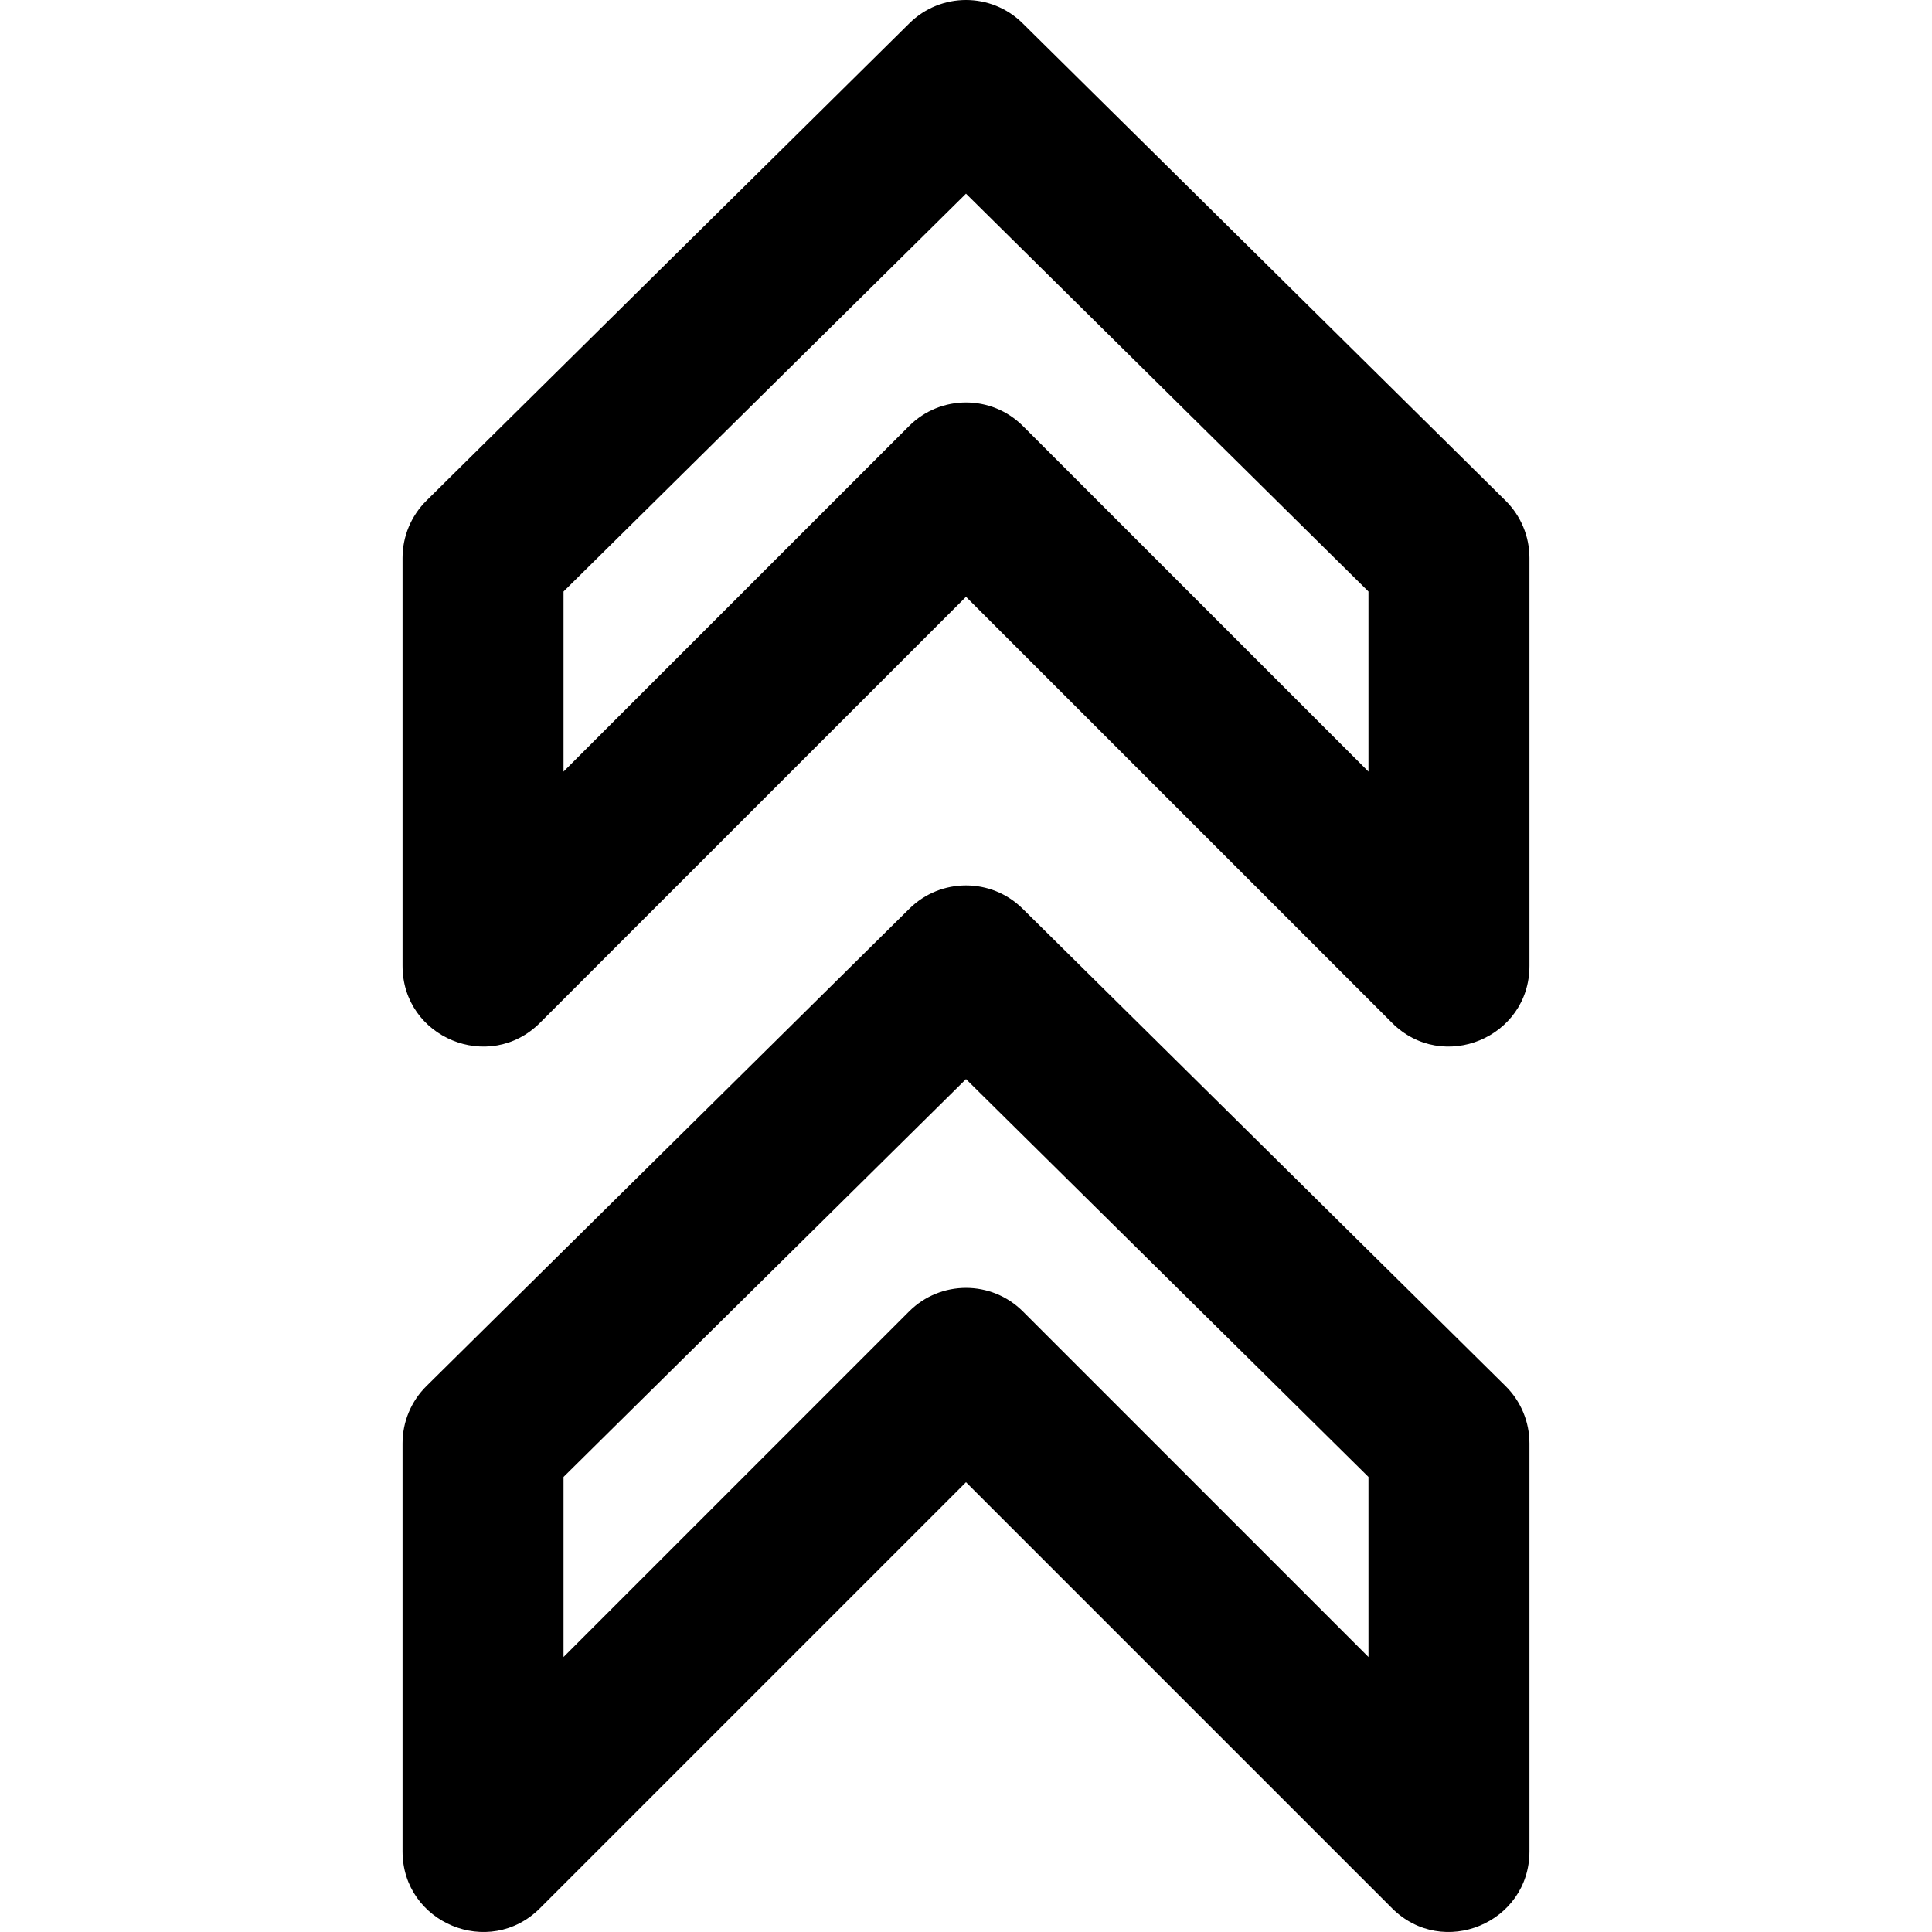 <?xml version="1.0" encoding="iso-8859-1"?>
<!-- Generator: Adobe Illustrator 19.0.0, SVG Export Plug-In . SVG Version: 6.00 Build 0)  -->
<svg version="1.1" id="Layer_1" xmlns="http://www.w3.org/2000/svg" xmlns:xlink="http://www.w3.org/1999/xlink" x="0px" y="0px"
	 viewBox="0 0 512.043 512.043" style="enable-background:new 0 0 512.043 512.043;" xml:space="preserve">
<g>
	<g>
		<g>
			<path d="M399.019,132.689l-128-126.528c-8.311-8.215-21.684-8.215-29.995,0l-128,126.528c-4.054,4.008-6.336,9.471-6.336,15.172
				V256c0,19.006,22.979,28.524,36.418,15.085L256.021,158.17l112.915,112.915c13.439,13.439,36.418,3.921,36.418-15.085V147.861
				C405.355,142.161,403.073,136.697,399.019,132.689z M362.688,204.497l-91.582-91.582c-8.331-8.331-21.839-8.331-30.17,0
				l-91.582,91.582V156.77L256.021,51.33l106.667,105.44V204.497z"/>
			<path d="M271.019,240.828c-8.311-8.215-21.684-8.215-29.995,0l-128,126.528c-4.054,4.008-6.336,9.471-6.336,15.172v108.139
				c0,19.006,22.979,28.524,36.418,15.085l112.915-112.915l112.915,112.915c13.439,13.439,36.418,3.921,36.418-15.085V382.528
				c0-5.701-2.282-11.164-6.336-15.172L271.019,240.828z M362.688,439.163l-91.582-91.582c-8.331-8.331-21.839-8.331-30.17,0
				l-91.582,91.582v-47.727l106.667-105.44l106.667,105.44V439.163z"/>
		</g>
	</g>
</g>
<g>
</g>
<g>
</g>
<g>
</g>
<g>
</g>
<g>
</g>
<g>
</g>
<g>
</g>
<g>
</g>
<g>
</g>
<g>
</g>
<g>
</g>
<g>
</g>
<g>
</g>
<g>
</g>
<g>
</g>
</svg>
